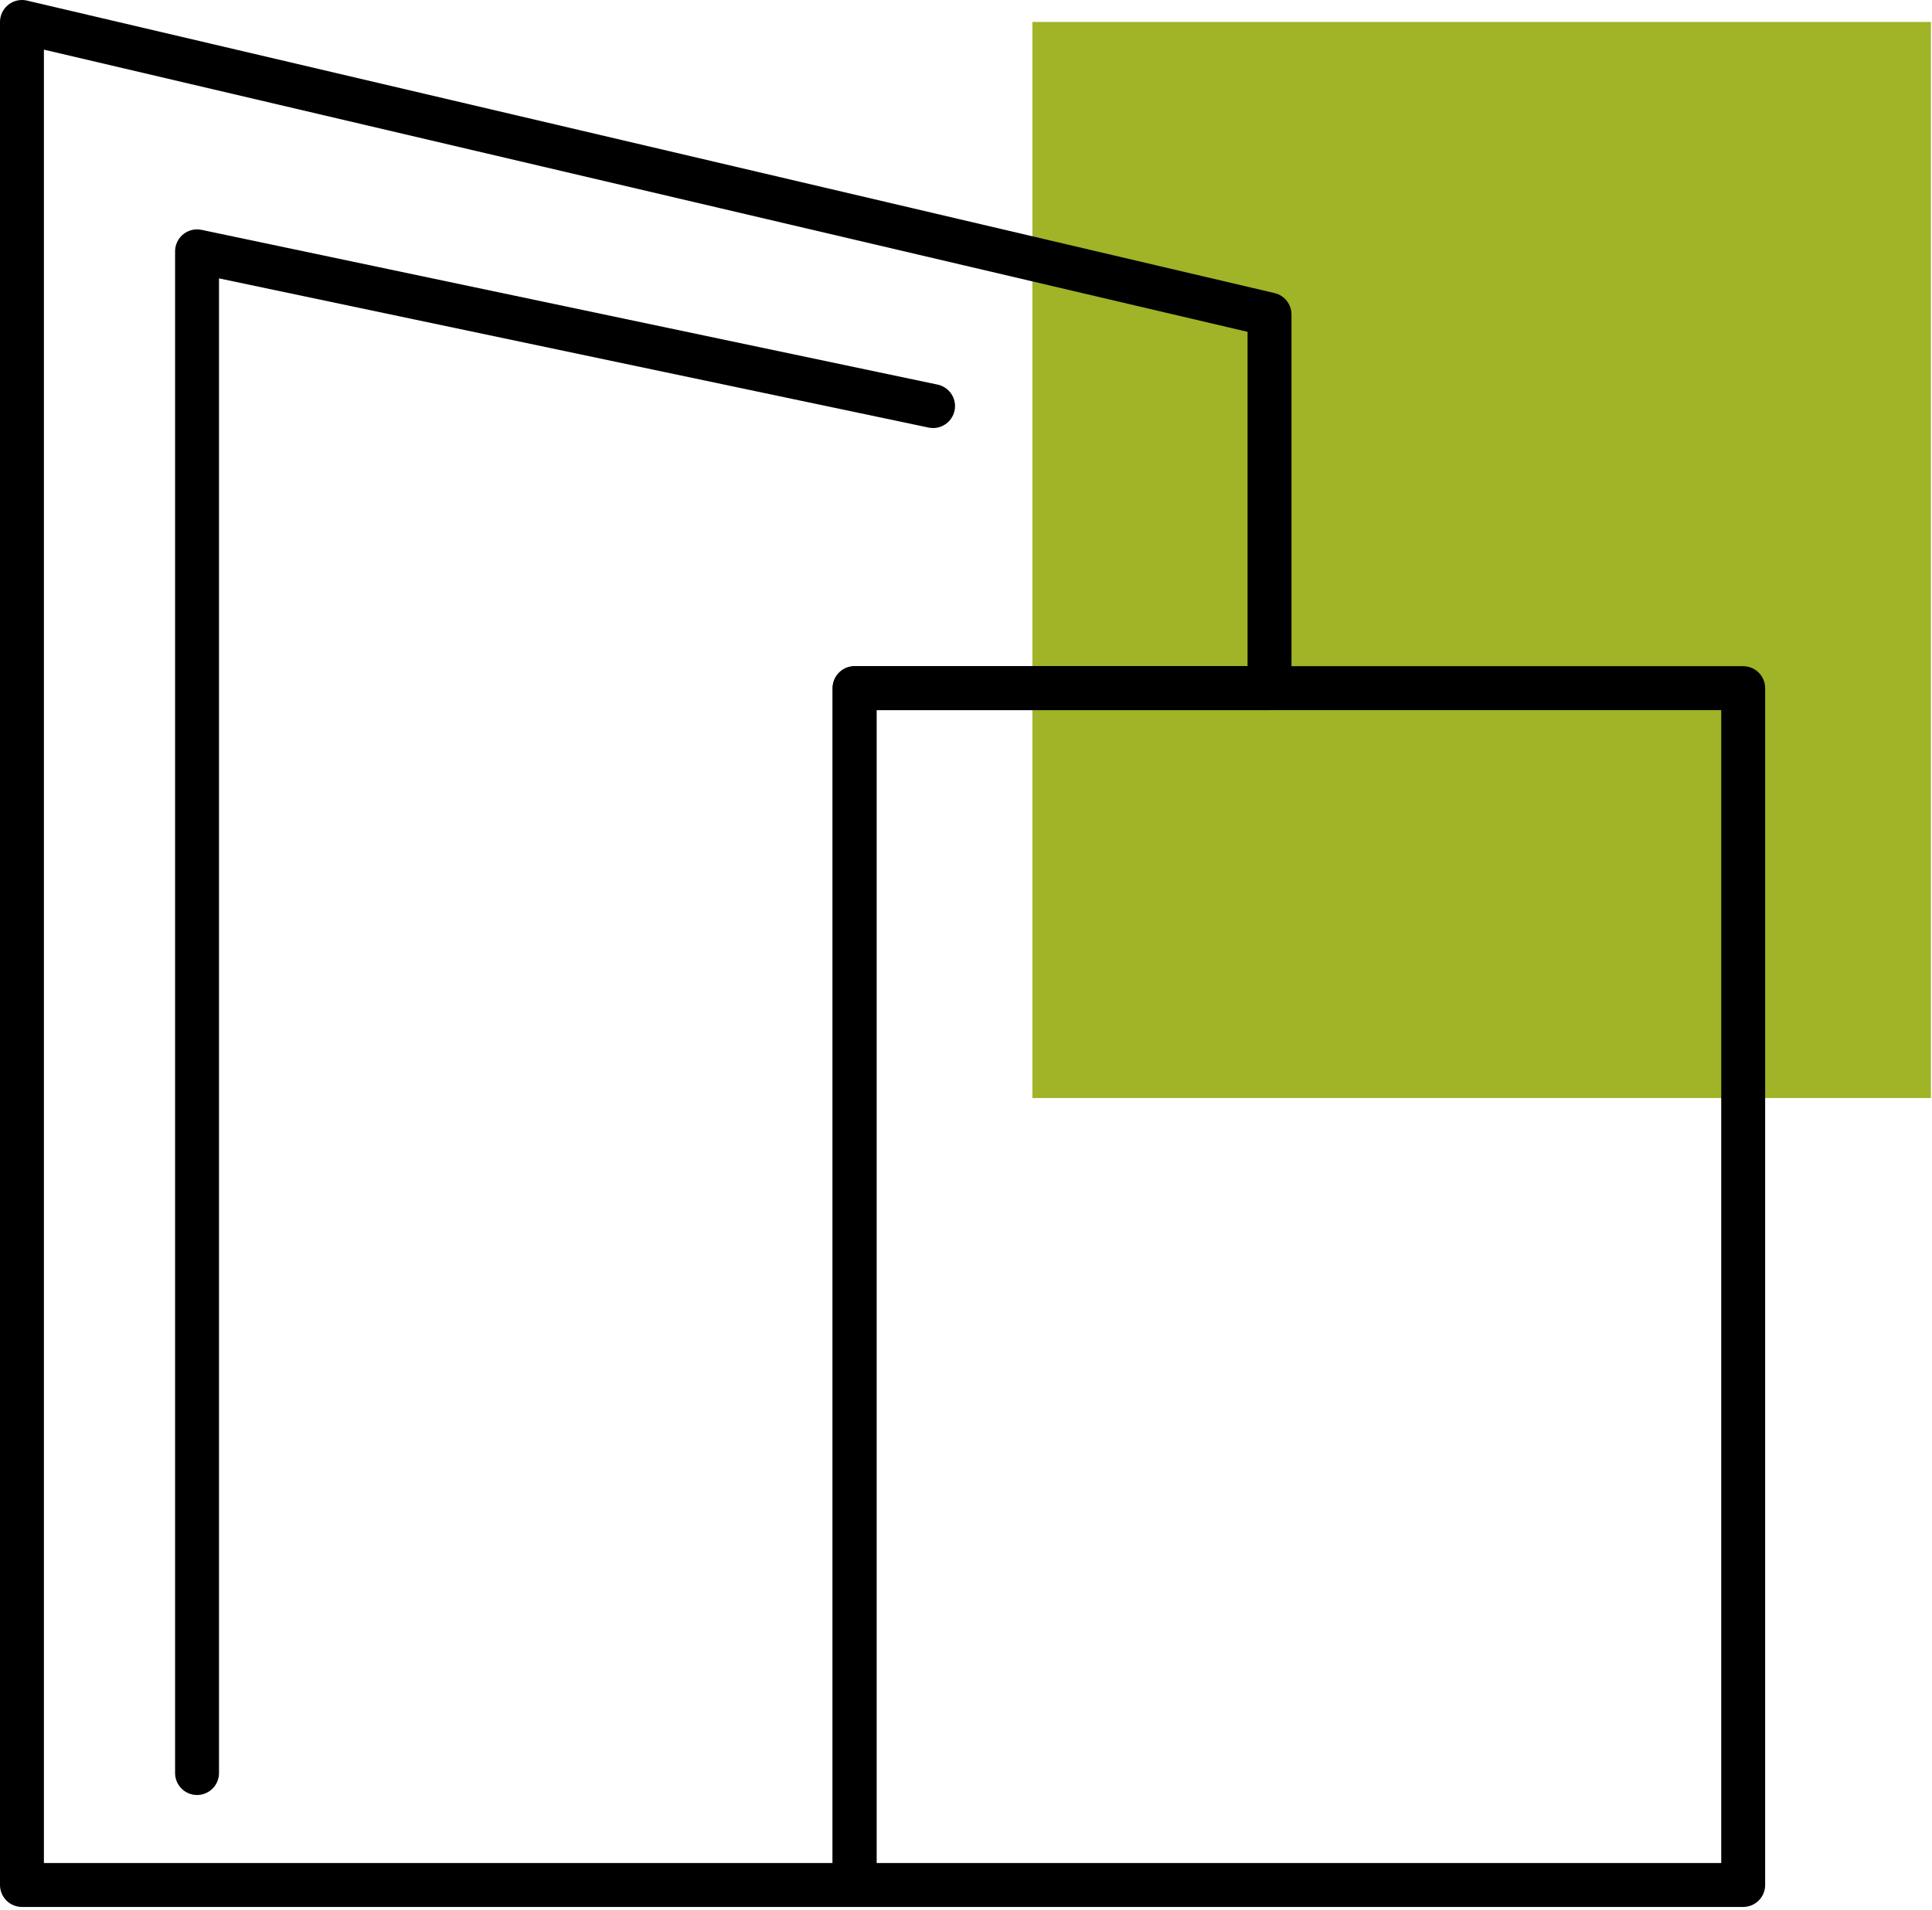 <?xml version="1.0" encoding="UTF-8"?>
<svg xmlns="http://www.w3.org/2000/svg" width="352" height="348" viewBox="0 0 352 348" fill="none">
  <g clip-path="url(#clip0_1_118)">
    <path d="M351.8 4H188.1V200.1H351.8V4Z" fill="#A1B327"></path>
    <path d="M231.3 57.3V125.4H155.7V343.5H4V4L231.3 57.3Z" class="stroke-overwrite " stroke="black" stroke-width="8" stroke-miterlimit="10" stroke-linecap="round" stroke-linejoin="round"></path>
    <path d="M317.6 125.4H155.7V343.5H317.6V125.4Z" class="stroke-overwrite " stroke="black" stroke-width="8" stroke-miterlimit="10" stroke-linecap="round" stroke-linejoin="round"></path>
    <path d="M35.9 323.1V45.8L170 74" class="stroke-overwrite " stroke="black" stroke-width="8" stroke-miterlimit="10" stroke-linecap="round" stroke-linejoin="round"></path>
  </g>
  <defs>
    <clipPath id="clip0_1_118">
      <rect width="351.8" height="347.5" fill="white"></rect>
    </clipPath>
  </defs>
</svg>
